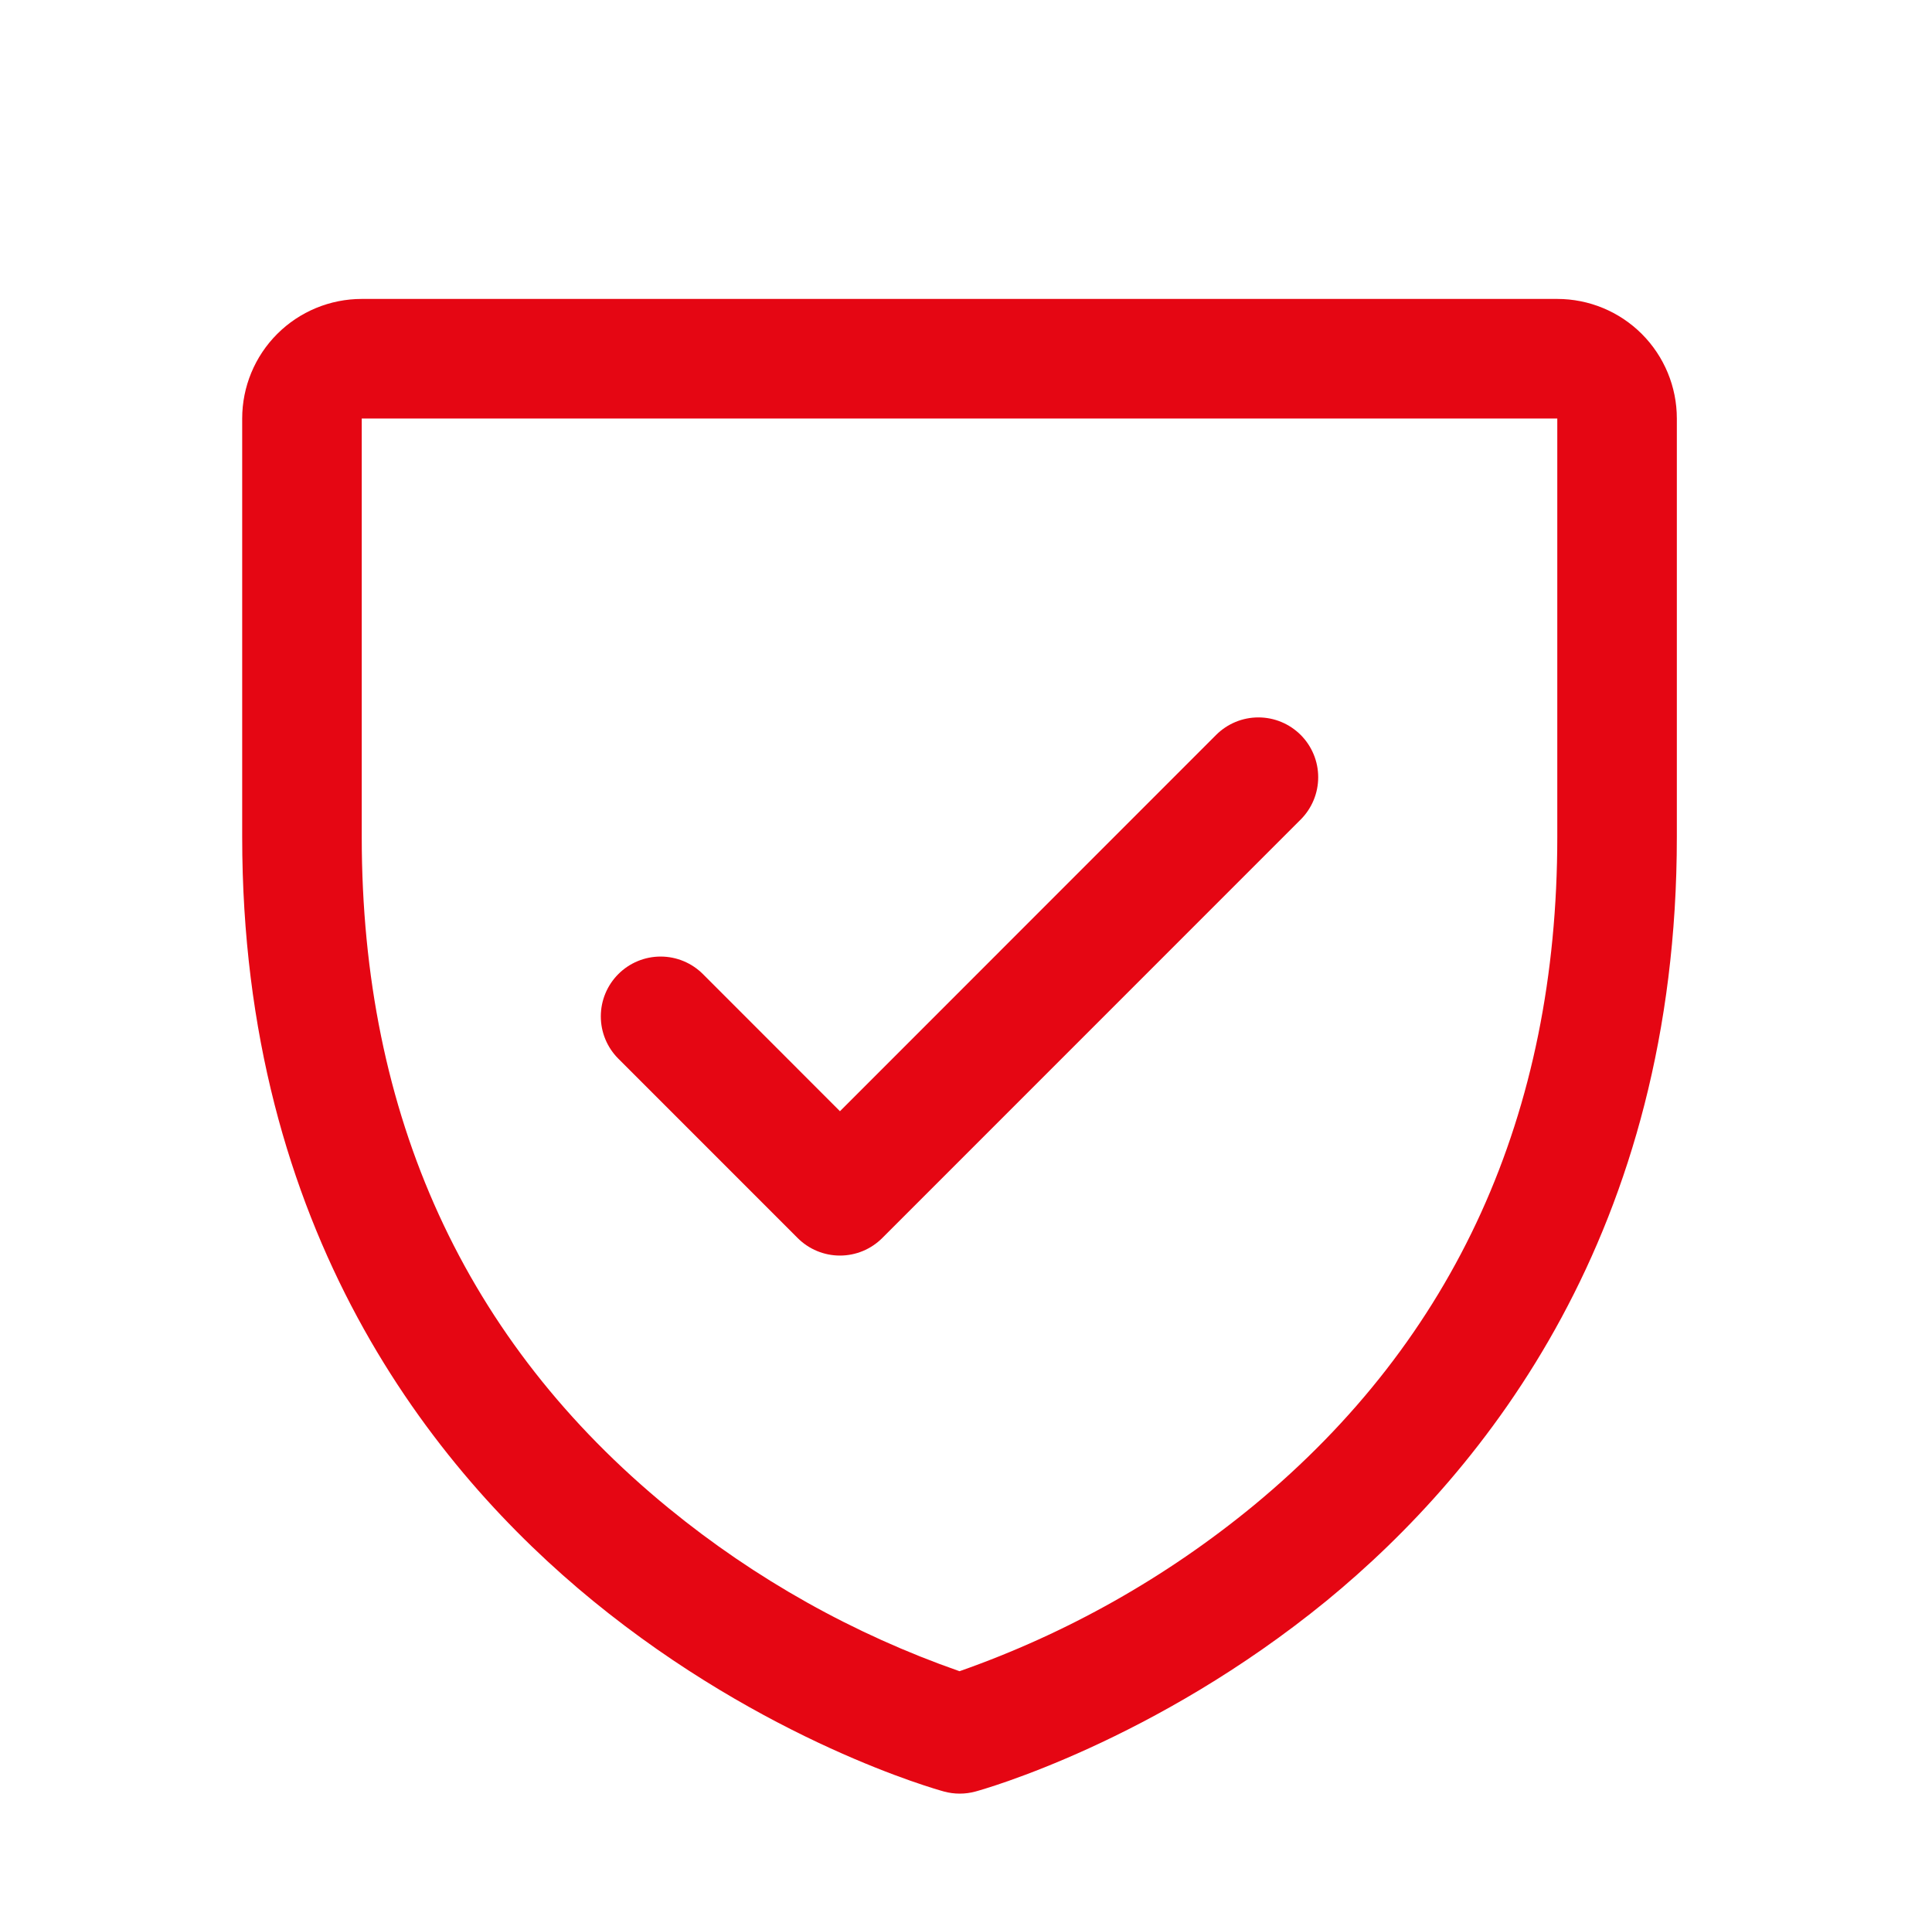 <svg width="101" height="100" viewBox="0 0 101 100" fill="none" xmlns="http://www.w3.org/2000/svg">
<path d="M81.411 15.625H18.911C17.253 15.625 15.663 16.284 14.491 17.456C13.319 18.628 12.661 20.217 12.661 21.875V43.75C12.661 64.344 22.629 76.824 30.993 83.668C40.001 91.035 48.961 93.535 49.352 93.641C49.889 93.787 50.456 93.787 50.993 93.641C51.383 93.535 60.333 91.035 69.352 83.668C77.692 76.824 87.661 64.344 87.661 43.75V21.875C87.661 20.217 87.002 18.628 85.83 17.456C84.658 16.284 83.068 15.625 81.411 15.625ZM81.411 43.75C81.411 58.23 76.075 69.984 65.551 78.68C60.97 82.452 55.76 85.388 50.161 87.352C44.634 85.421 39.489 82.538 34.958 78.832C24.309 70.121 18.911 58.32 18.911 43.75V21.875H81.411V43.75ZM32.325 55.336C31.738 54.75 31.409 53.954 31.409 53.125C31.409 52.296 31.738 51.501 32.325 50.914C32.911 50.328 33.706 49.998 34.536 49.998C35.365 49.998 36.16 50.328 36.747 50.914L43.911 58.082L63.575 38.414C63.865 38.124 64.21 37.893 64.589 37.736C64.968 37.579 65.375 37.498 65.786 37.498C66.196 37.498 66.603 37.579 66.982 37.736C67.362 37.893 67.706 38.124 67.997 38.414C68.287 38.704 68.517 39.049 68.674 39.428C68.832 39.808 68.912 40.214 68.912 40.625C68.912 41.036 68.832 41.442 68.674 41.822C68.517 42.201 68.287 42.546 67.997 42.836L46.122 64.711C45.831 65.001 45.487 65.232 45.107 65.389C44.728 65.546 44.321 65.627 43.911 65.627C43.5 65.627 43.093 65.546 42.714 65.389C42.335 65.232 41.99 65.001 41.7 64.711L32.325 55.336Z" fill="#E50613"/>
</svg>
